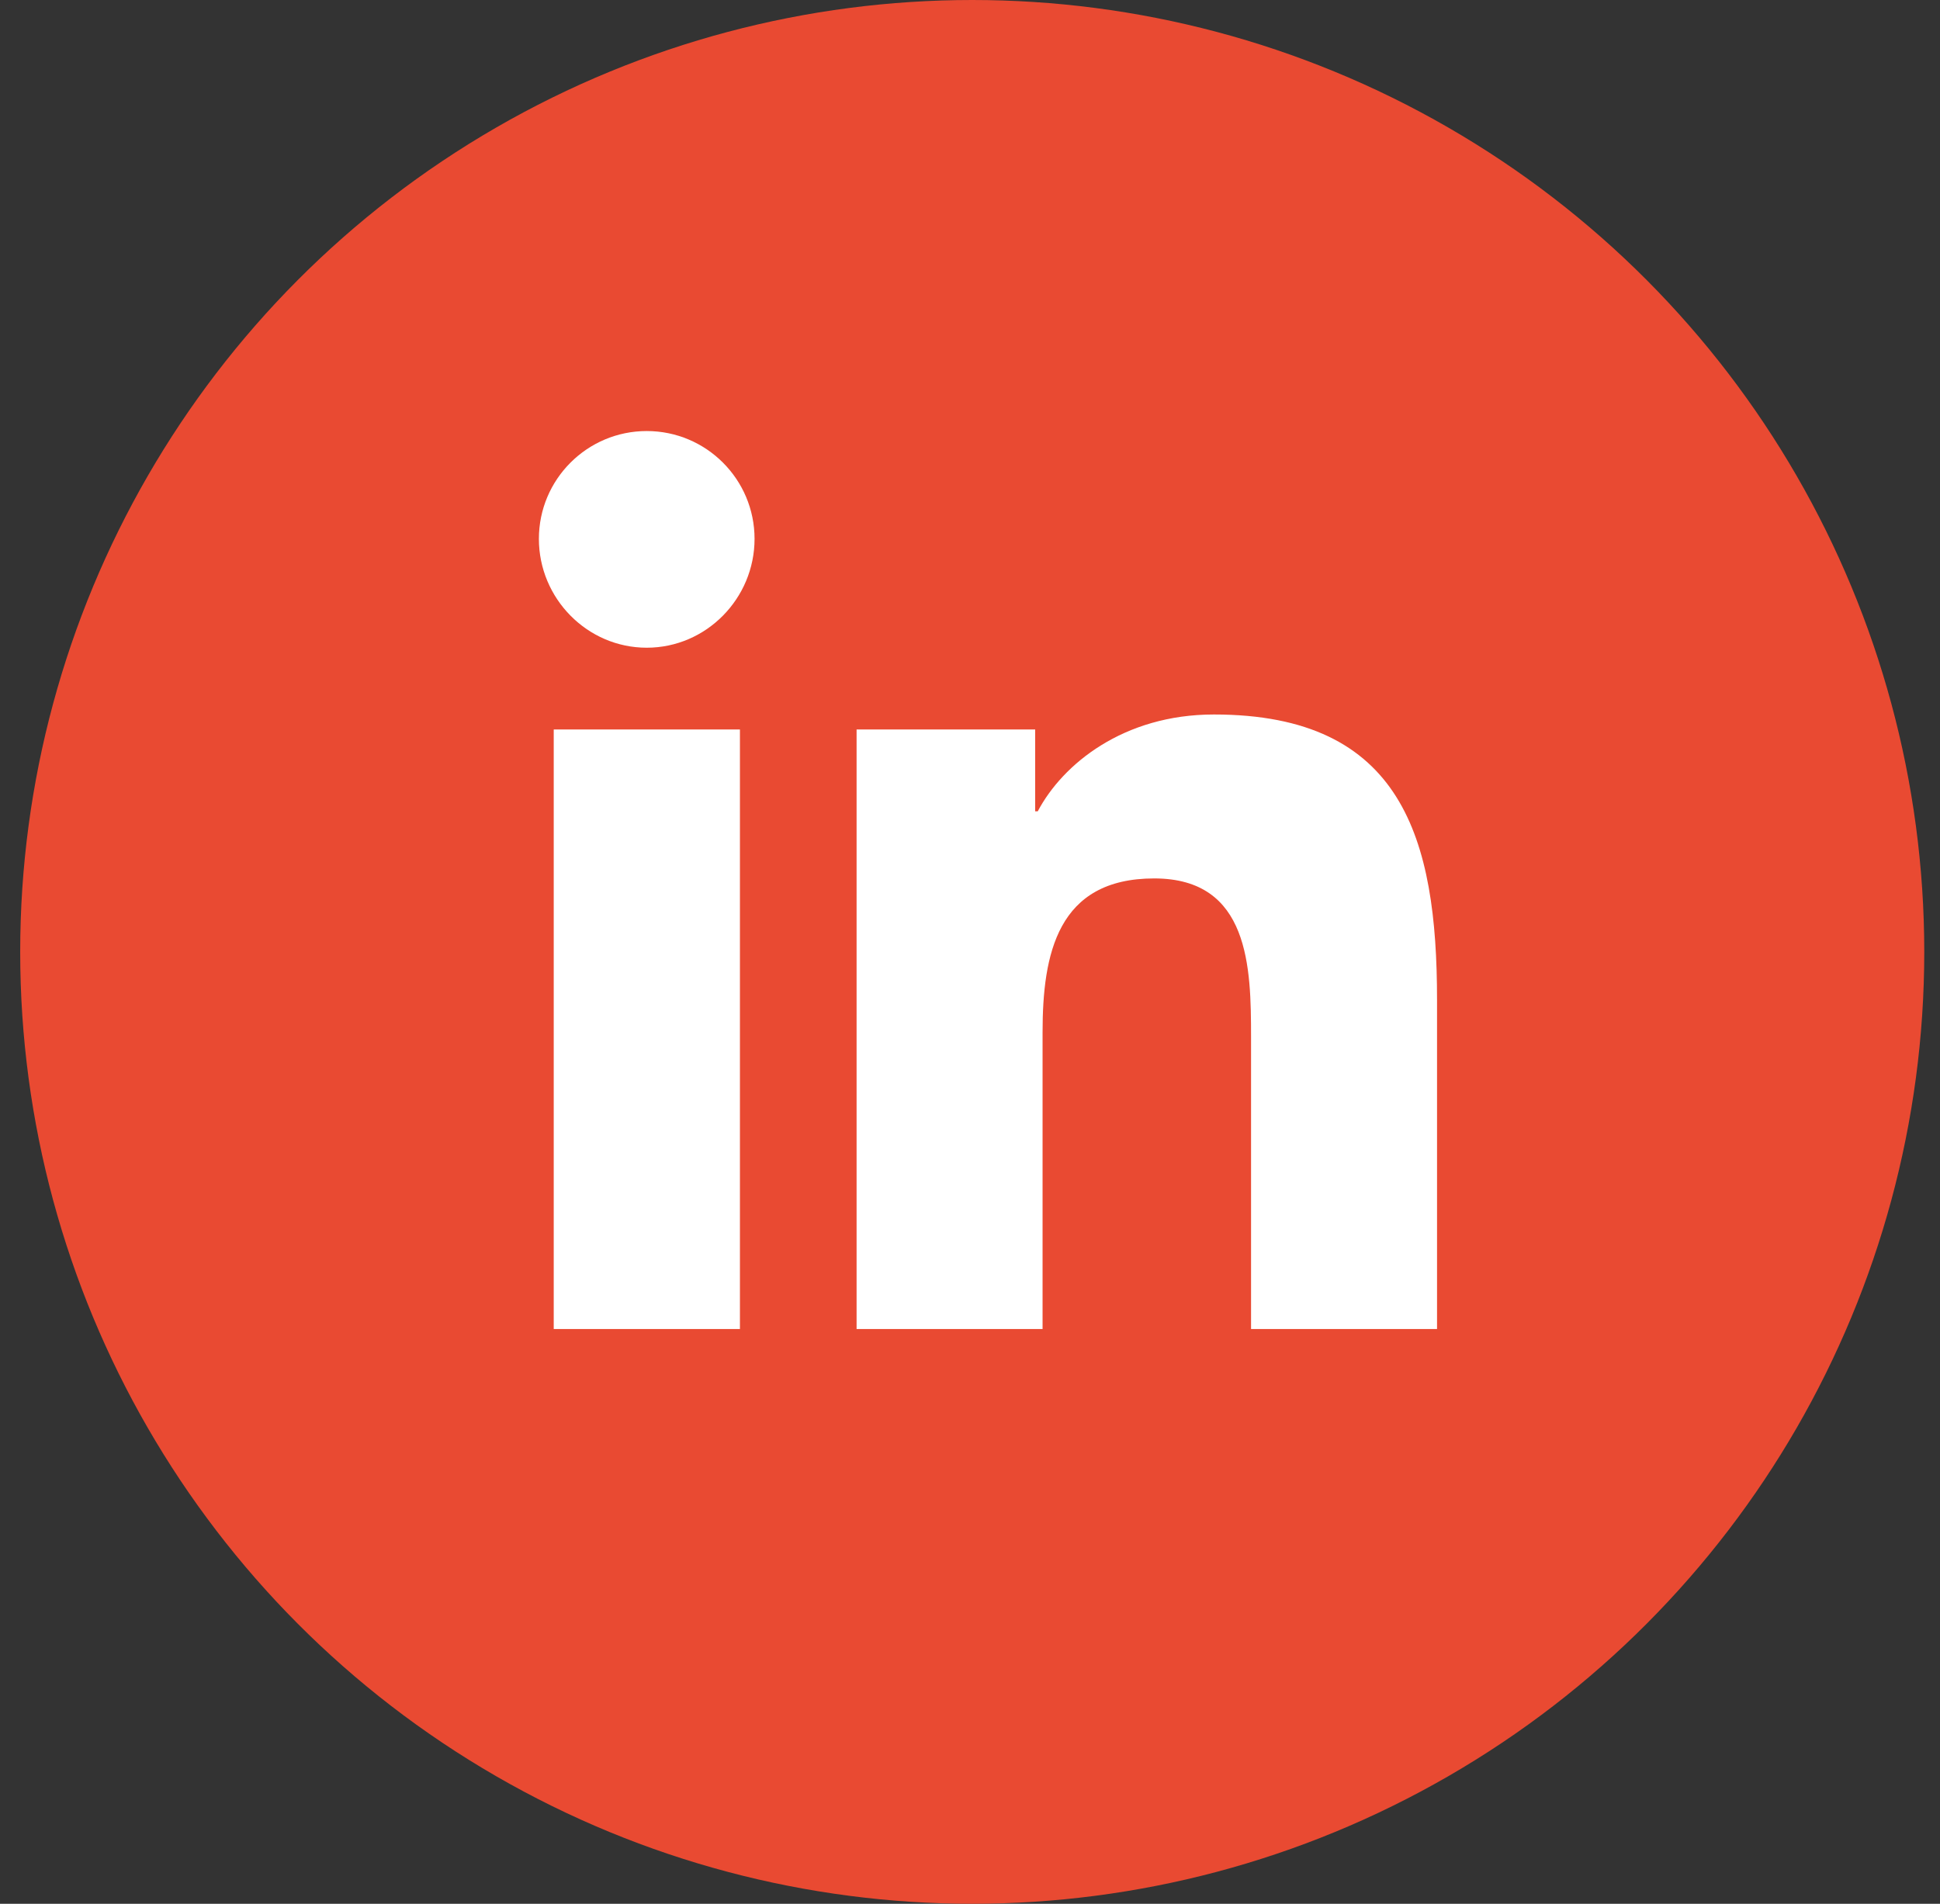 <?xml version="1.0" encoding="UTF-8"?>
<svg width="54px" height="53px" viewBox="0 0 54 53" version="1.1" xmlns="http://www.w3.org/2000/svg" xmlns:xlink="http://www.w3.org/1999/xlink">
    <rect x="0" y="0" width="54" height="53" fill="#333333" stroke="none"/>
    <title>Group 6</title>
    <g id="Page-1" stroke="none" stroke-width="1" fill="none" fill-rule="evenodd">
        <g id="Slagterelev---desktop" transform="translate(-841, -7395)">
            <g id="Group-6" transform="translate(841.562, 7395)">
                <circle id="Oval" fill="#E94A32" cx="26.5" cy="26.5" r="26.5"></circle>
                <g id="linkedin-in" transform="translate(14.438, 12)" fill="#FFFFFF" fill-rule="nonzero">
                    <path d="M5.596,25 L0.413,25 L0.413,8.309 L5.596,8.309 L5.596,25 Z M3.002,6.032 C1.345,6.032 0,4.66 0,3.002 C0,1.345 1.345,0 3.002,0 C4.659,0 6.003,1.345 6.003,3.002 C6.003,4.66 4.659,6.032 3.002,6.032 Z M24.994,25 L19.823,25 L19.823,16.875 C19.823,14.939 19.784,12.455 17.128,12.455 C14.433,12.455 14.02,14.559 14.02,16.735 L14.02,25 L8.843,25 L8.843,8.309 L13.814,8.309 L13.814,10.586 L13.886,10.586 C14.578,9.275 16.269,7.891 18.79,7.891 C24.035,7.891 25,11.345 25,15.831 L25,25 L24.994,25 Z" id="Shape"></path>
                </g>
            </g>
        </g>
    </g>
</svg>